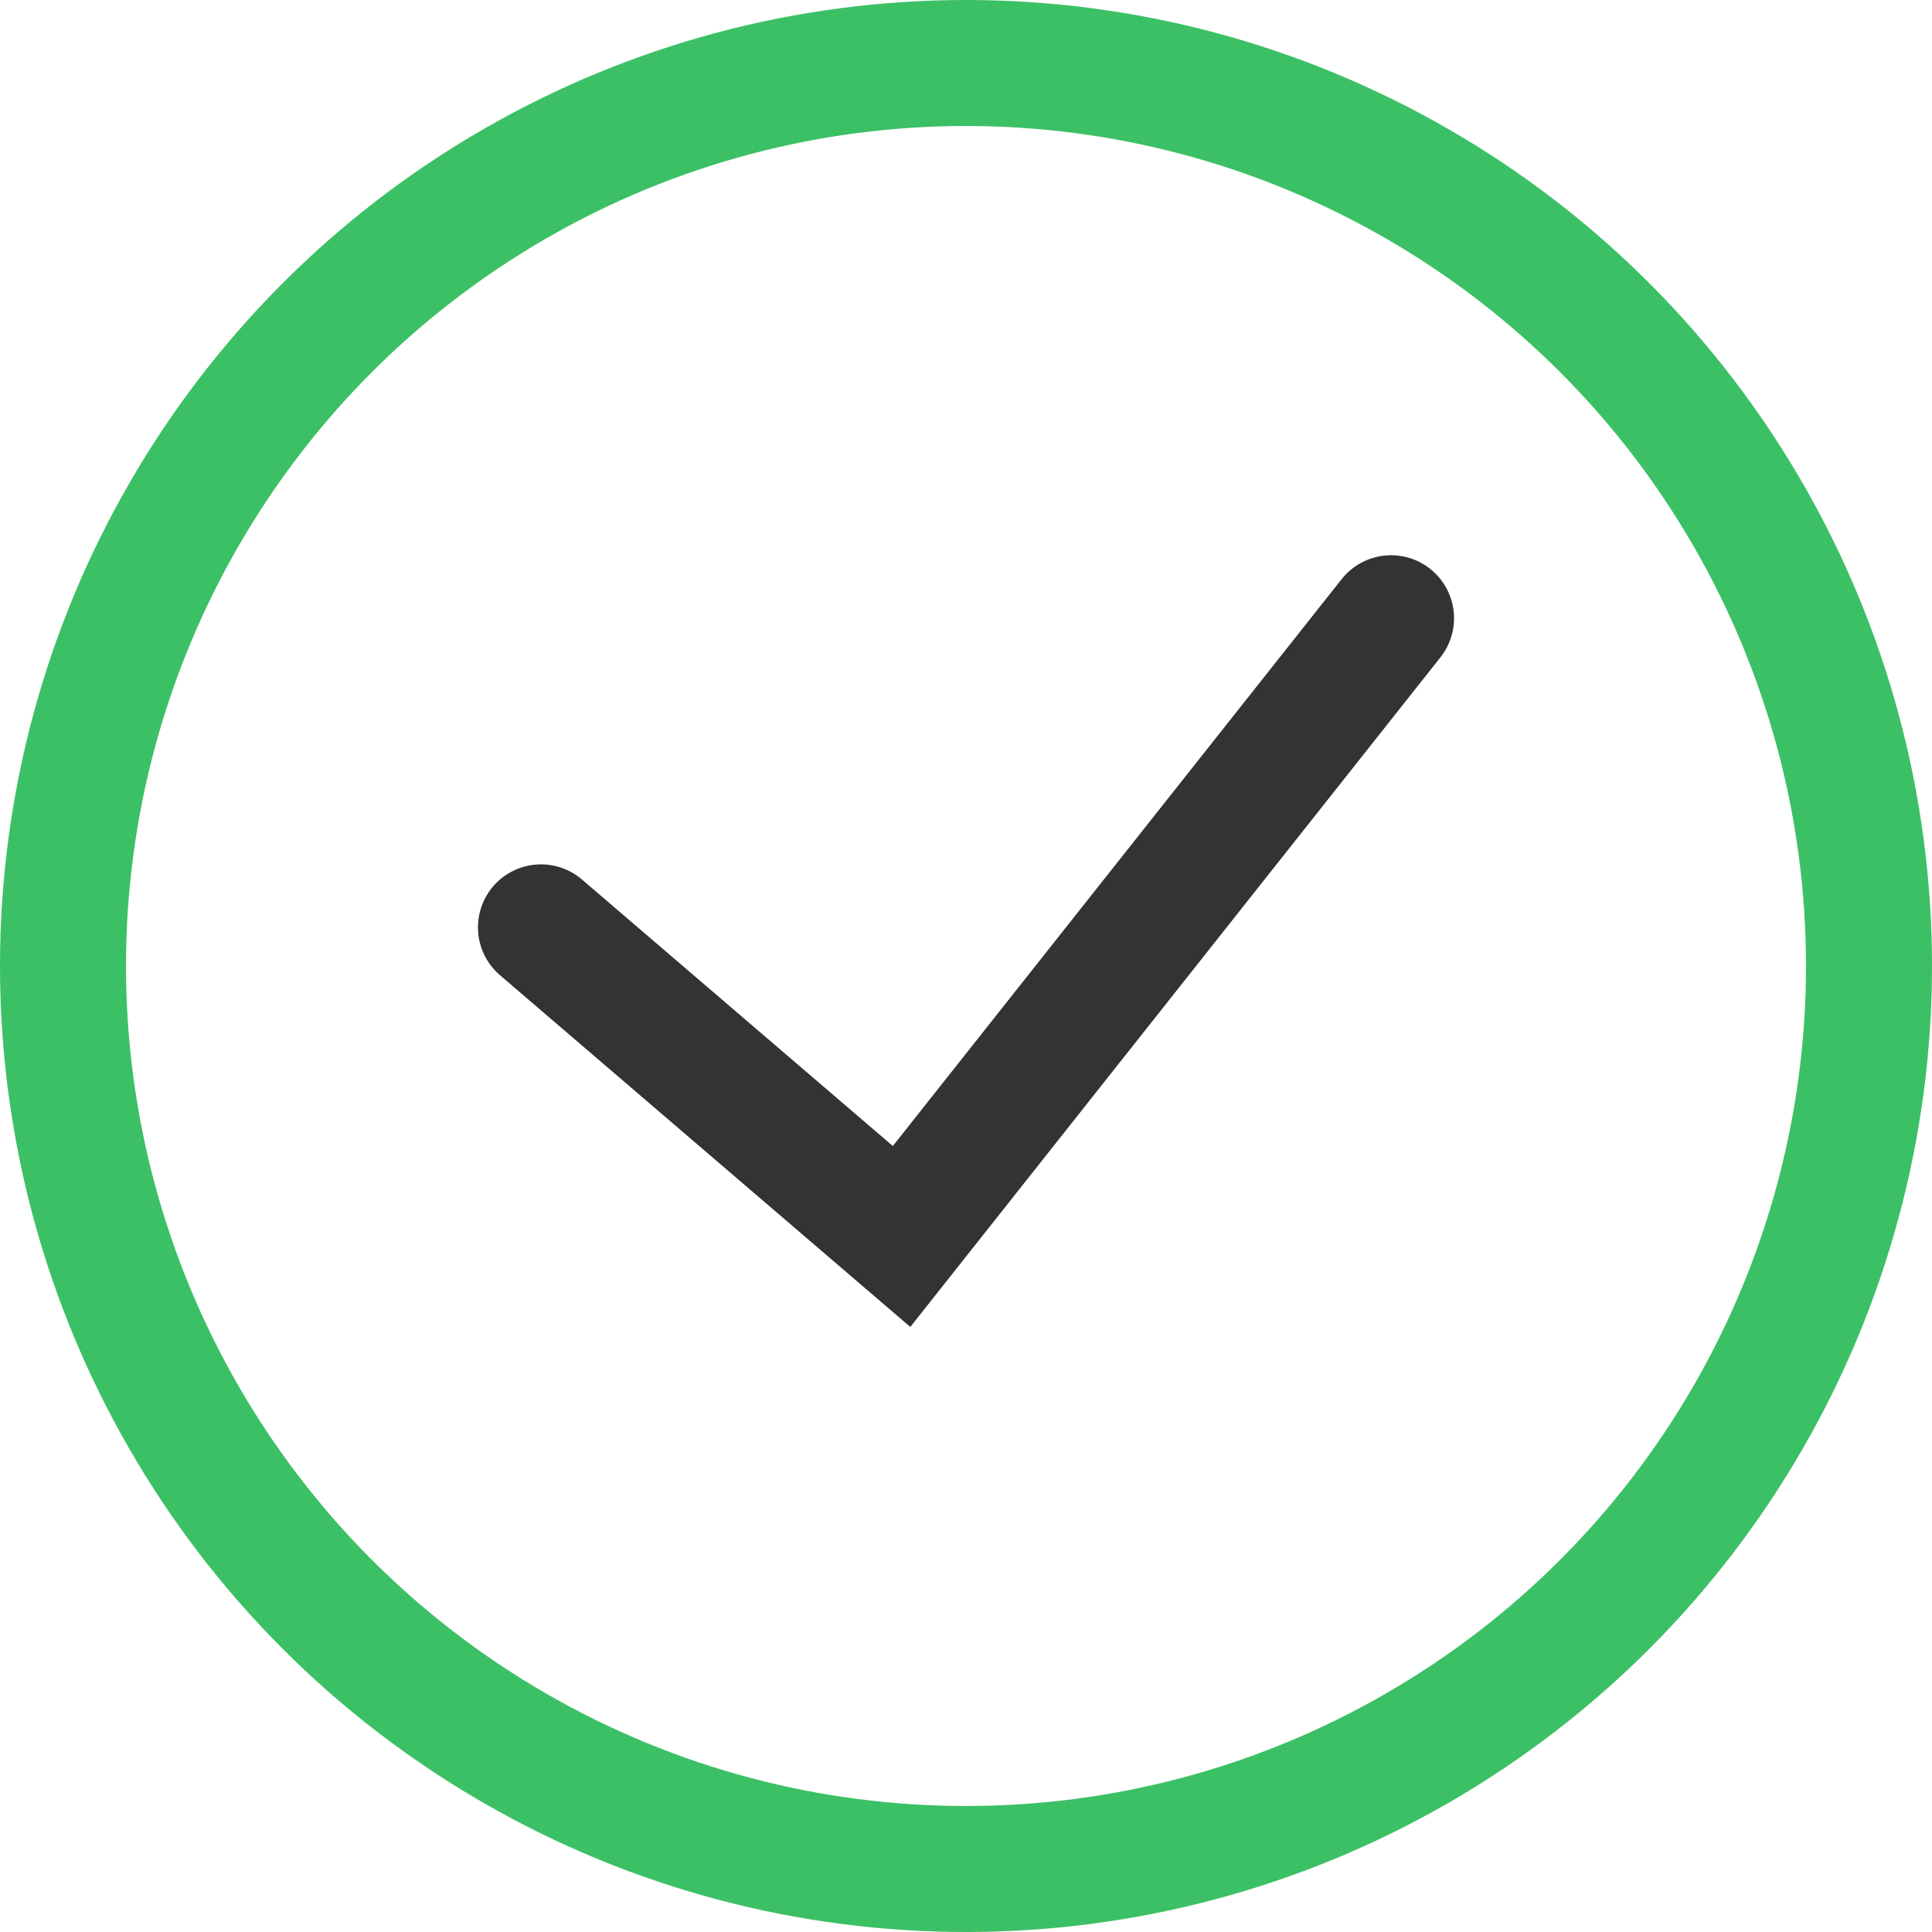 <svg width="23" height="23" fill="none" xmlns="http://www.w3.org/2000/svg"><circle cx="11.5" cy="11.5" r="10.75" stroke="#3CC065" stroke-width="1.5"/><path d="M6.44 11.04l4.293 3.68 5.827-7.36" stroke="#333" stroke-width="1.5" stroke-linecap="round"/></svg>